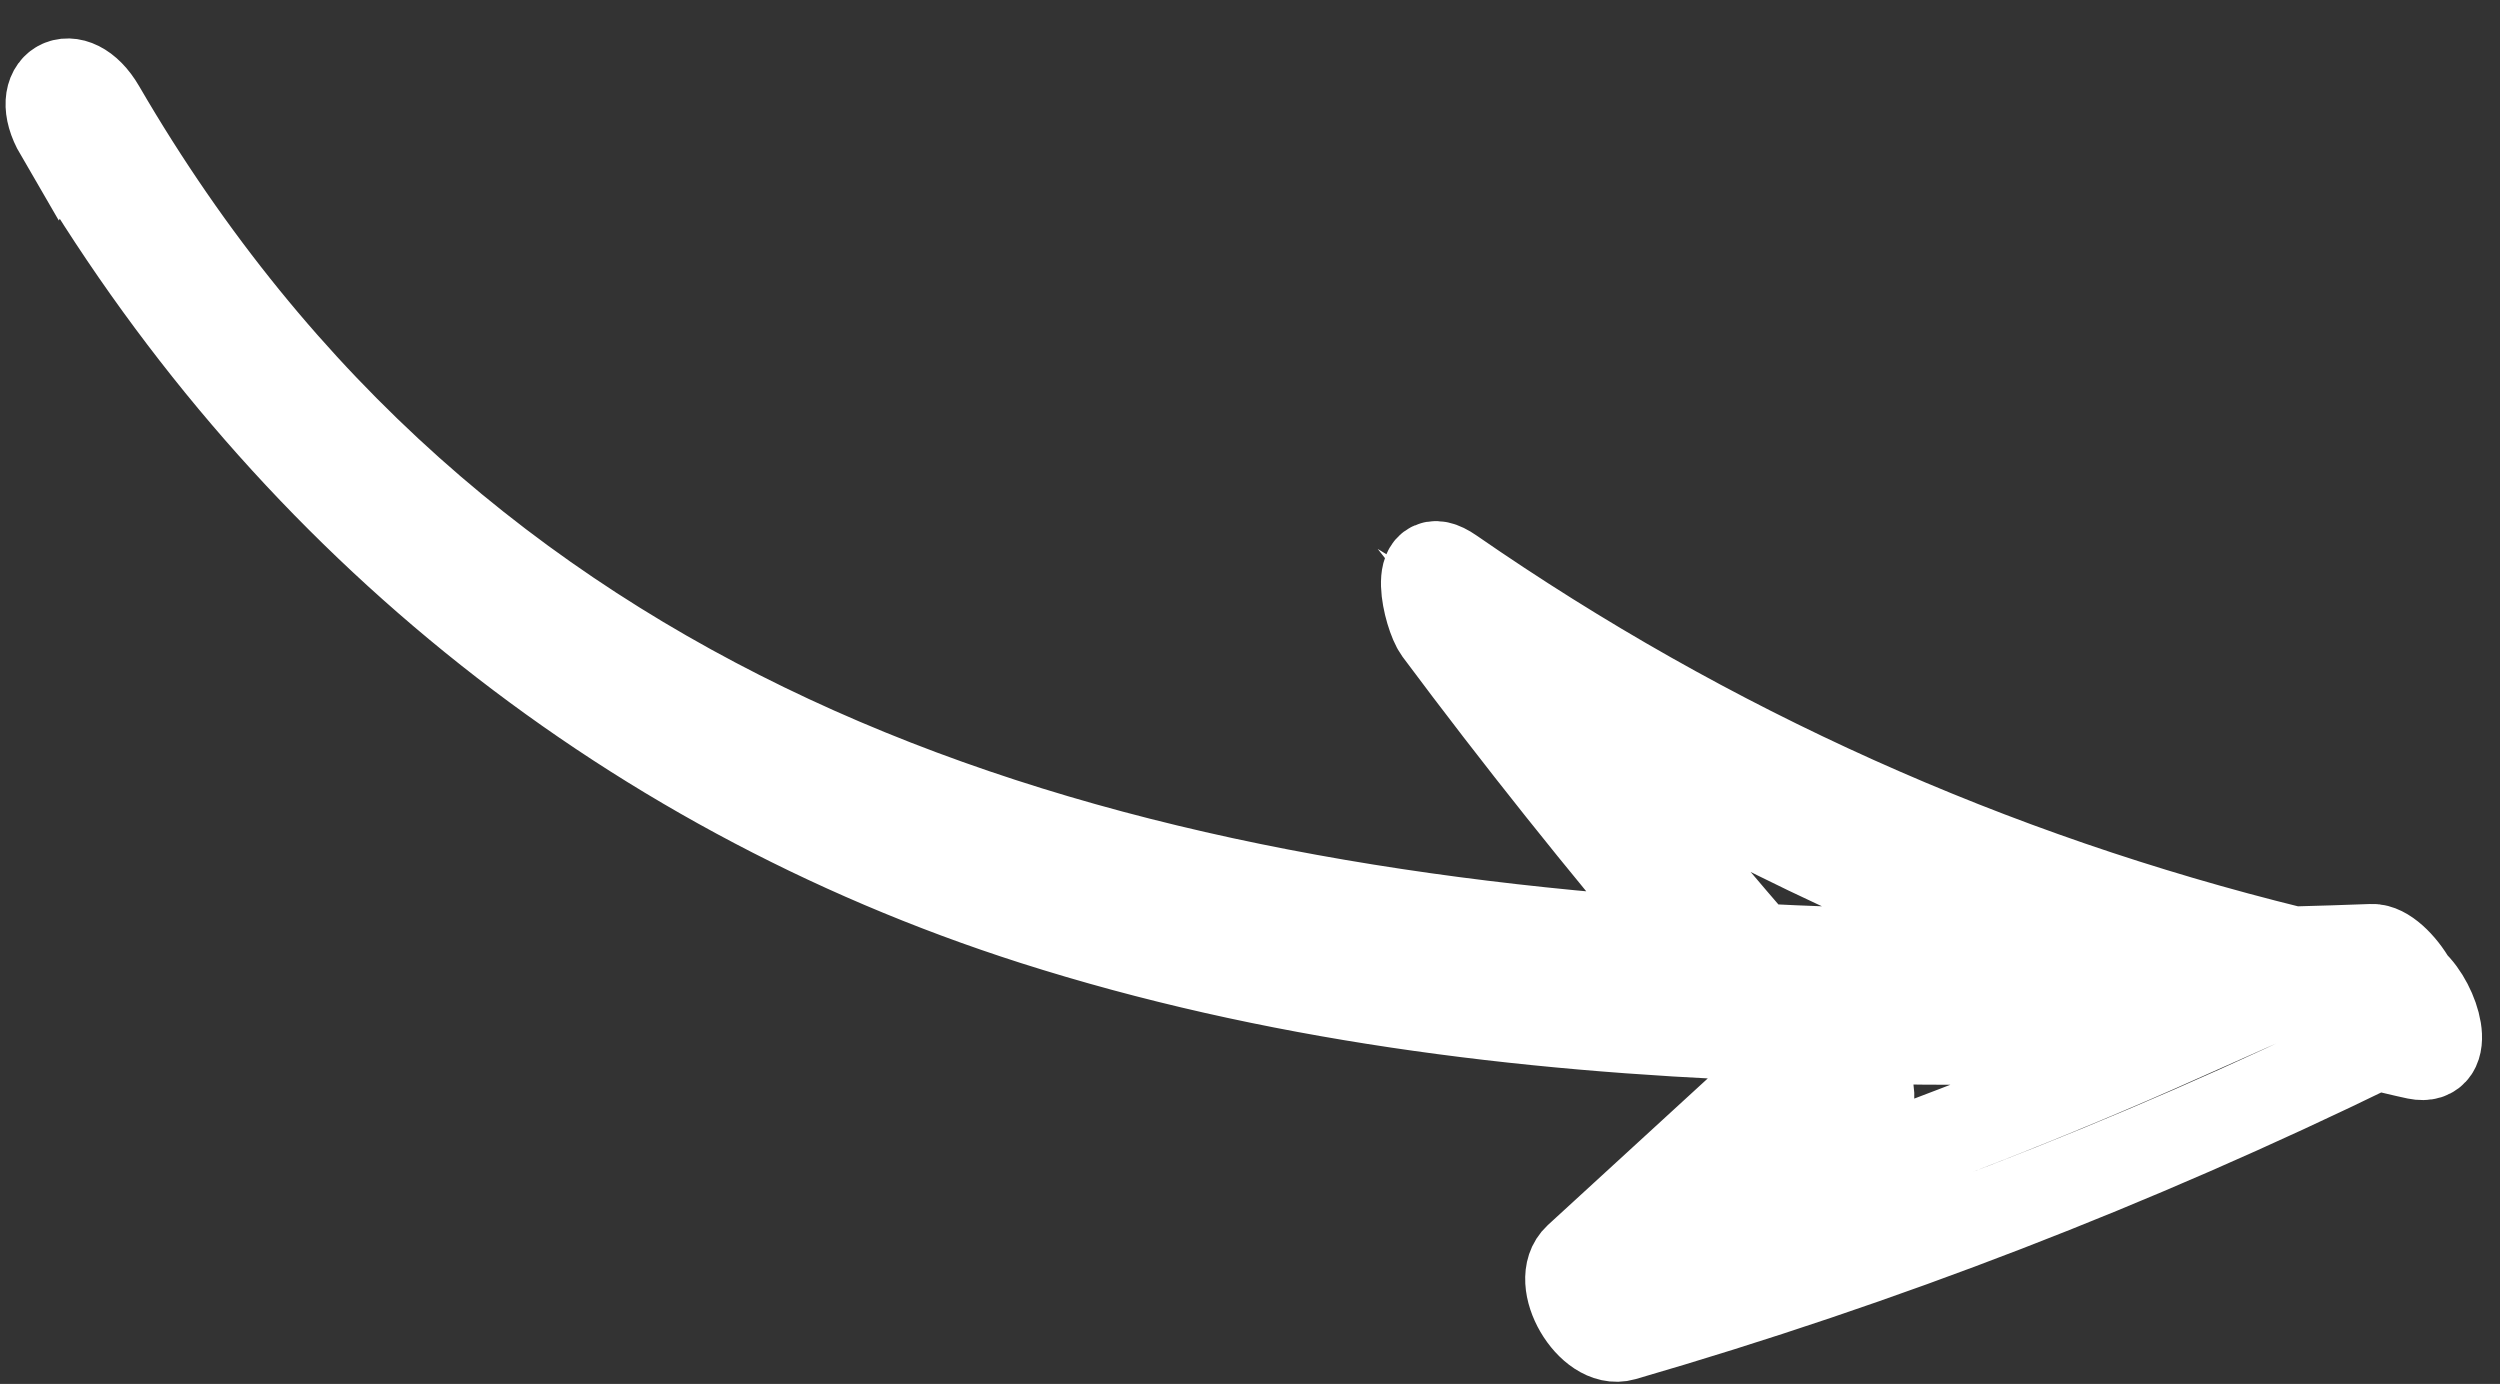 <?xml version="1.0" encoding="UTF-8"?> <svg xmlns="http://www.w3.org/2000/svg" width="56" height="31" viewBox="0 0 56 31" fill="none"><rect x="0" y="0" width="56" height="31" fill="#333333" stroke="none"/> <path d="M1.33 2.964C6.233 11.393 13.856 17.641 23.163 20.617C28.5 22.32 34.039 23.004 39.621 23.218C39.789 23.409 39.959 23.599 40.129 23.794C38.537 25.256 36.945 26.714 35.349 28.177C34.782 28.7 35.632 30.144 36.362 29.931C42.179 28.242 47.783 26.071 53.22 23.419C53.524 23.484 53.827 23.563 54.135 23.628C54.932 23.789 54.567 22.506 54.033 22.022C53.8 21.608 53.414 21.236 53.131 21.249C52.543 21.271 51.955 21.29 51.365 21.305C44.595 19.641 38.275 16.812 32.505 12.817C31.605 12.191 31.977 13.784 32.222 14.118C34.017 16.526 35.886 18.867 37.825 21.152C23.639 20.208 10.203 16.107 2.253 2.434C1.642 1.381 0.71 1.909 1.327 2.969L1.33 2.964ZM41.702 25.031C42.077 24.686 41.795 23.979 41.508 23.664C41.389 23.532 41.277 23.397 41.157 23.265C43.722 23.328 46.291 23.3 48.85 23.233C45.89 24.553 42.875 25.731 39.803 26.774C40.434 26.192 41.071 25.613 41.702 25.031ZM35.13 16.11C38.613 18.263 42.285 20.024 46.116 21.389C43.861 21.396 41.601 21.353 39.359 21.238C37.909 19.563 36.499 17.852 35.13 16.11Z" stroke="white" stroke-width="2" stroke-miterlimit="10"></path> </svg> 